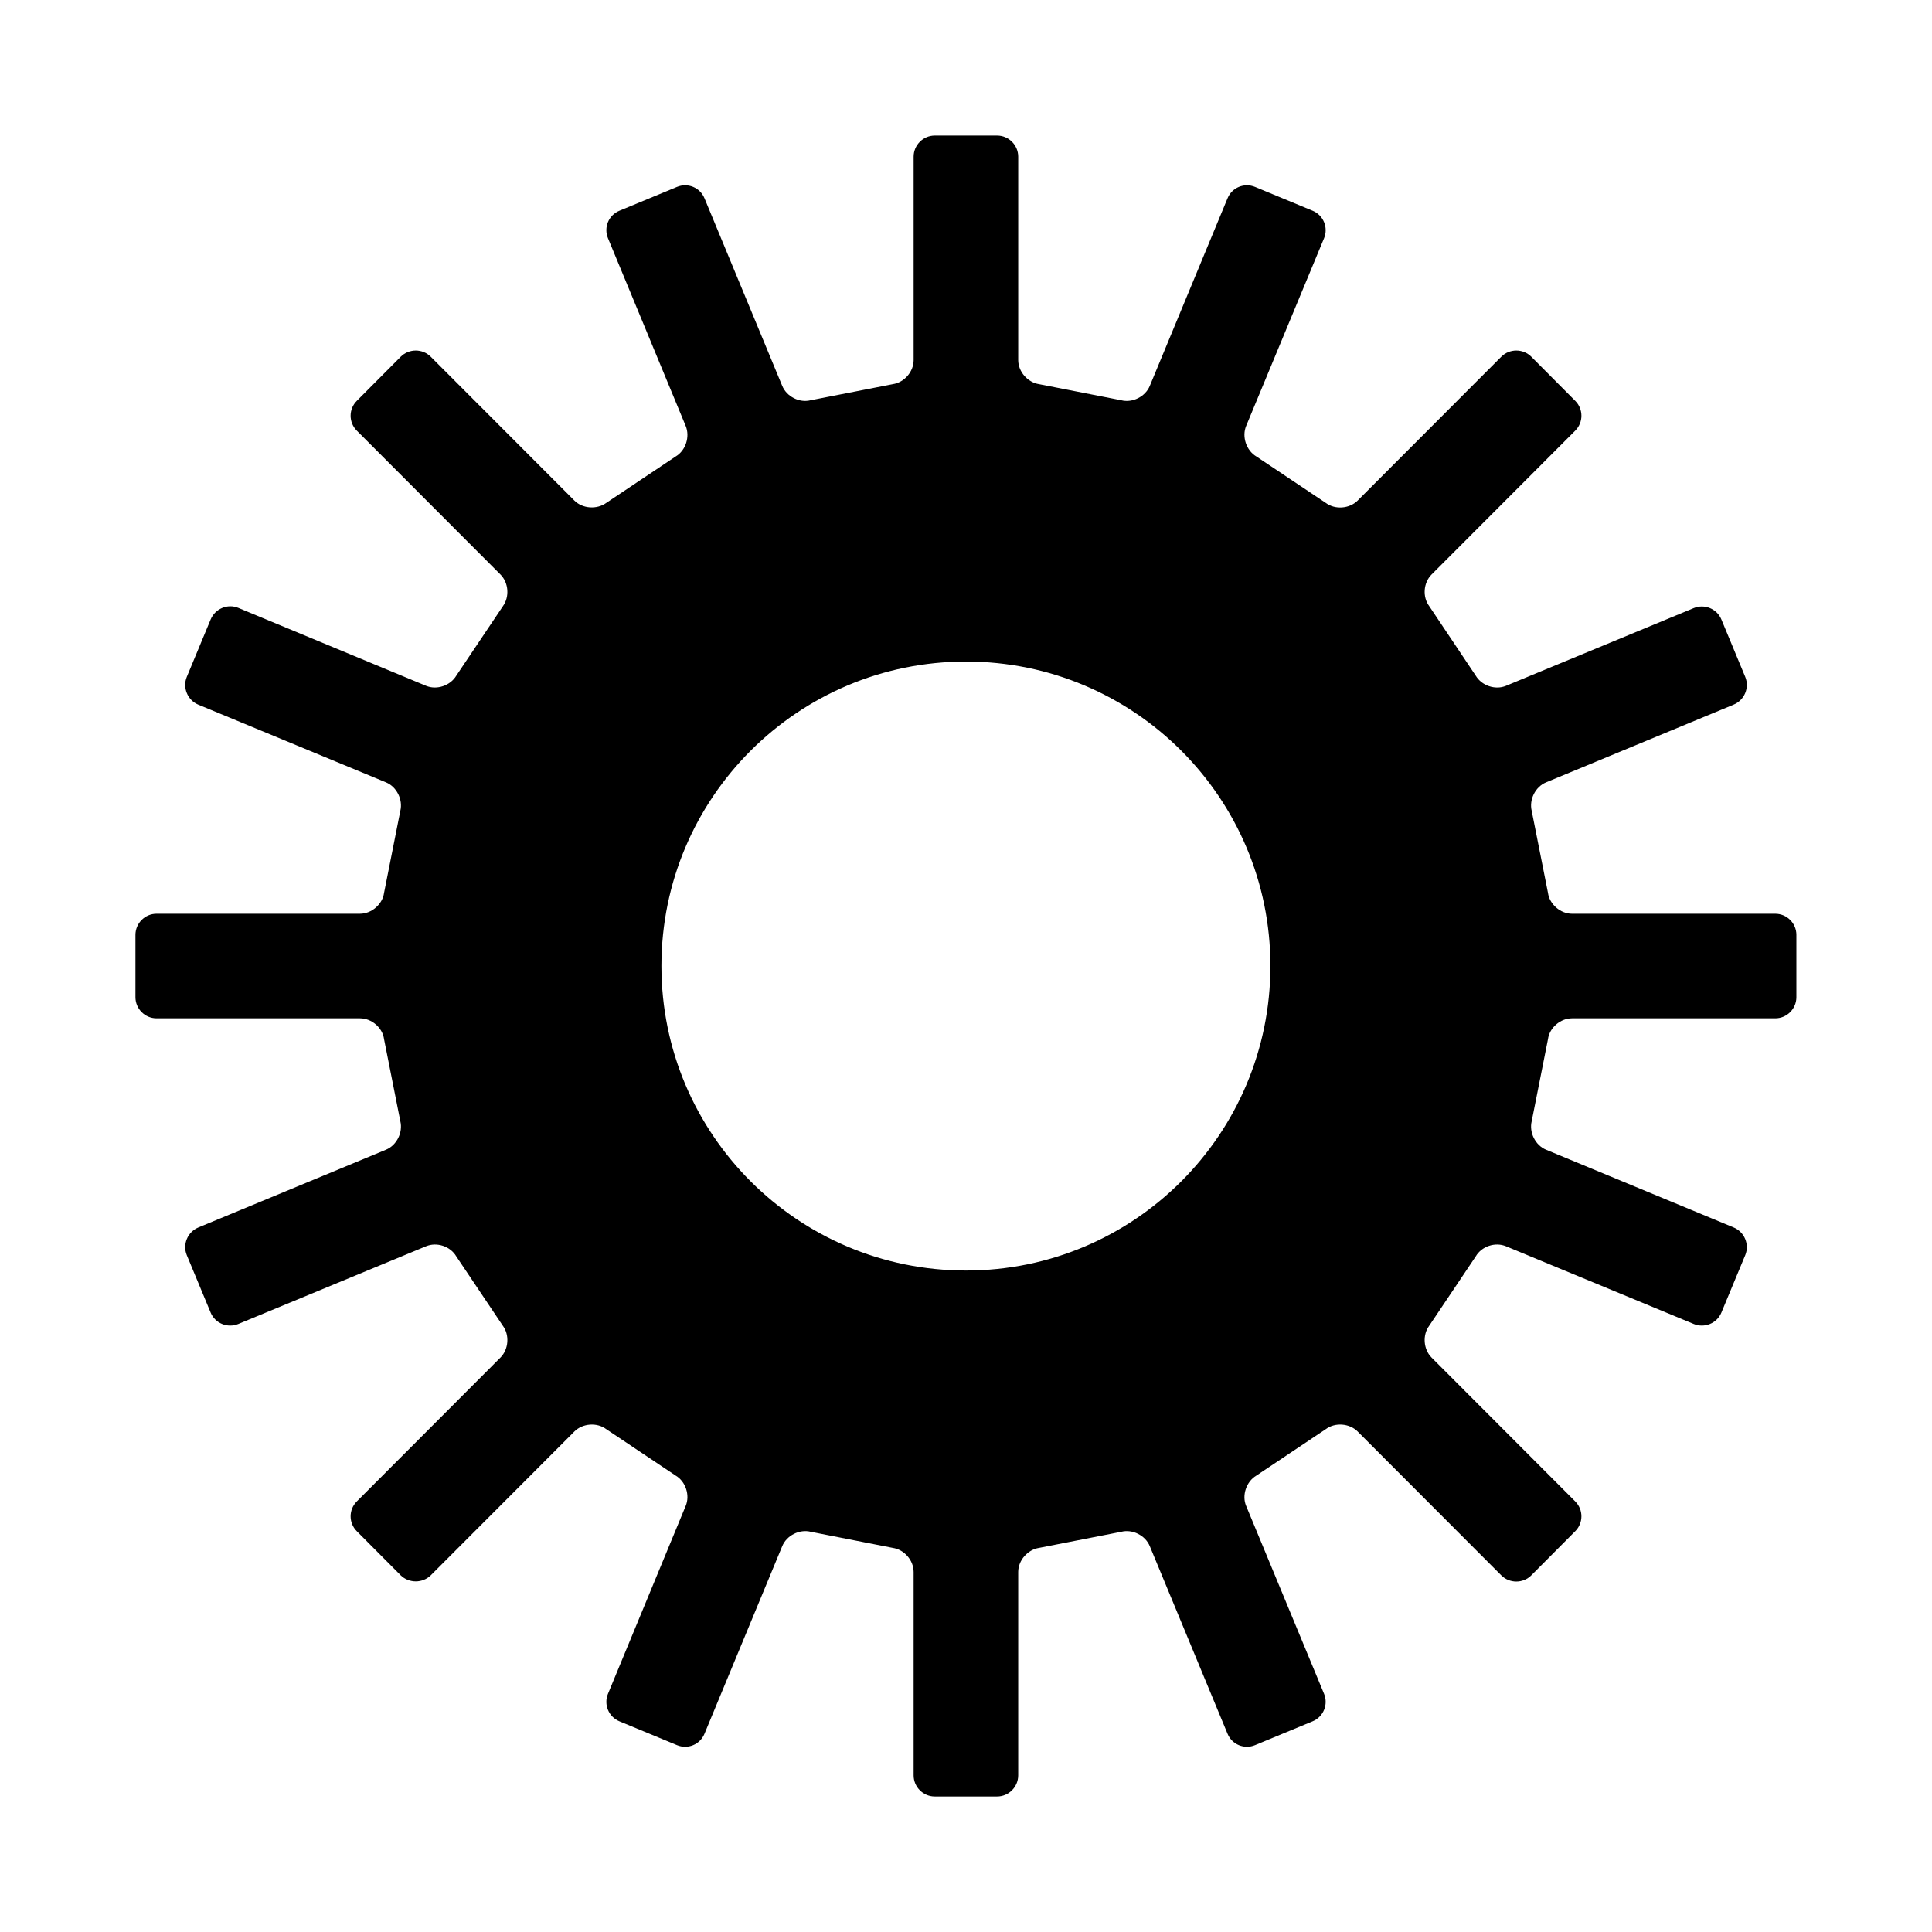 <?xml version="1.0" encoding="UTF-8"?>
<!-- Uploaded to: ICON Repo, www.iconrepo.com, Generator: ICON Repo Mixer Tools -->
<svg fill="#000000" width="800px" height="800px" version="1.1" viewBox="144 144 512 512" xmlns="http://www.w3.org/2000/svg">
 <path d="m620.06 391.75v16.516c0 3.078-2.519 5.598-5.598 5.598h-53.852c-3.078 0-5.988 2.465-6.383 5.543l-4.309 21.719c-0.727 2.969 0.953 6.383 3.805 7.559l49.711 20.602c2.856 1.176 4.254 4.477 3.078 7.332l-6.324 15.227c-1.176 2.856-4.477 4.199-7.332 3.023l-49.766-20.602c-2.856-1.176-6.438 0-8.004 2.688l-12.316 18.359c-1.848 2.465-1.566 6.269 0.617 8.453l38.066 38.121c2.184 2.184 2.184 5.711 0 7.894l-11.645 11.699c-2.184 2.184-5.766 2.184-7.949 0l-38.066-38.121c-2.184-2.184-5.988-2.465-8.453-0.617l-18.418 12.316c-2.633 1.566-3.863 5.207-2.688 8.004l20.656 49.82c1.176 2.801-0.168 6.102-3.023 7.277l-15.281 6.324c-2.856 1.176-6.102-0.168-7.277-3.023l-20.602-49.711c-1.176-2.856-4.59-4.59-7.613-3.805l-21.719 4.254c-3.023 0.449-5.543 3.305-5.543 6.383v53.906c0 3.078-2.519 5.598-5.598 5.598h-16.516c-3.078 0-5.598-2.519-5.598-5.598v-53.906c0-3.078-2.465-5.934-5.543-6.383l-21.664-4.254c-3.023-0.785-6.438 0.953-7.613 3.805l-20.602 49.711c-1.176 2.856-4.422 4.199-7.277 3.023l-15.281-6.324c-2.856-1.176-4.199-4.477-3.023-7.277l20.602-49.82c1.176-2.801 0-6.438-2.633-8.004l-18.418-12.316c-2.465-1.848-6.269-1.566-8.453 0.617l-38.066 38.121c-2.184 2.129-5.766 2.129-7.949 0l-11.645-11.699c-2.184-2.184-2.184-5.711 0-7.894l38.066-38.121c2.184-2.184 2.465-5.988 0.617-8.453l-12.316-18.359c-1.566-2.688-5.148-3.863-8.004-2.688l-49.766 20.602c-2.856 1.176-6.156-0.168-7.332-3.023l-6.324-15.227c-1.176-2.856 0.223-6.156 3.078-7.332l49.711-20.602c2.856-1.176 4.535-4.59 3.805-7.559l-4.309-21.719c-0.391-3.078-3.305-5.543-6.383-5.543h-53.906c-3.078 0-5.598-2.519-5.598-5.598v-16.516c0-3.078 2.519-5.598 5.598-5.598h53.906c3.078 0 5.988-2.519 6.383-5.543l4.309-21.719c0.727-2.969-0.953-6.383-3.805-7.559l-49.766-20.602c-2.801-1.176-4.199-4.477-3.023-7.332l6.324-15.227c1.176-2.856 4.477-4.254 7.332-3.078l49.766 20.656c2.856 1.176 6.438-0.055 8.004-2.688l12.316-18.359c1.848-2.519 1.566-6.269-0.617-8.453l-38.066-38.121c-2.184-2.184-2.184-5.711 0-7.894l11.645-11.699c2.184-2.184 5.766-2.184 7.949 0l38.066 38.121c2.184 2.184 5.988 2.406 8.453 0.617l18.418-12.316c2.633-1.566 3.805-5.207 2.633-8.062l-20.602-49.766c-1.176-2.856 0.168-6.102 3.023-7.277l15.281-6.324c2.856-1.176 6.102 0.168 7.277 3.023l20.602 49.711c1.176 2.856 4.59 4.59 7.559 3.805l21.719-4.254c3.078-0.449 5.543-3.305 5.543-6.383v-53.906c0-3.078 2.519-5.598 5.598-5.598h16.516c3.078 0 5.598 2.519 5.598 5.598v53.906c0 3.078 2.519 5.934 5.543 6.383l21.719 4.254c3.023 0.785 6.438-0.953 7.613-3.805l20.602-49.711c1.176-2.856 4.422-4.199 7.277-3.023l15.281 6.324c2.856 1.176 4.199 4.477 3.023 7.277l-20.656 49.766c-1.176 2.856 0.055 6.492 2.688 8.062l18.418 12.316c2.465 1.848 6.269 1.566 8.453-0.617l38.066-38.121c2.184-2.184 5.766-2.184 7.949 0l11.645 11.699c2.184 2.184 2.184 5.711 0 7.894l-38.066 38.121c-2.184 2.184-2.465 5.934-0.617 8.398l12.316 18.418c1.566 2.633 5.148 3.863 8.004 2.688l49.766-20.602c2.856-1.176 6.156 0.168 7.332 3.023l6.324 15.227c1.176 2.856-0.223 6.156-3.078 7.332l-49.711 20.602c-2.856 1.176-4.535 4.59-3.805 7.559l4.309 21.719c0.391 3.023 3.305 5.543 6.383 5.543h53.852c3.078-0.004 5.598 2.516 5.598 5.594zm-139.39 8.23c0-44.559-36.105-80.664-80.664-80.664s-80.723 36.105-80.723 80.664c0 44.613 36.164 80.723 80.723 80.723 44.559-0.004 80.664-36.109 80.664-80.723z"/>
</svg>